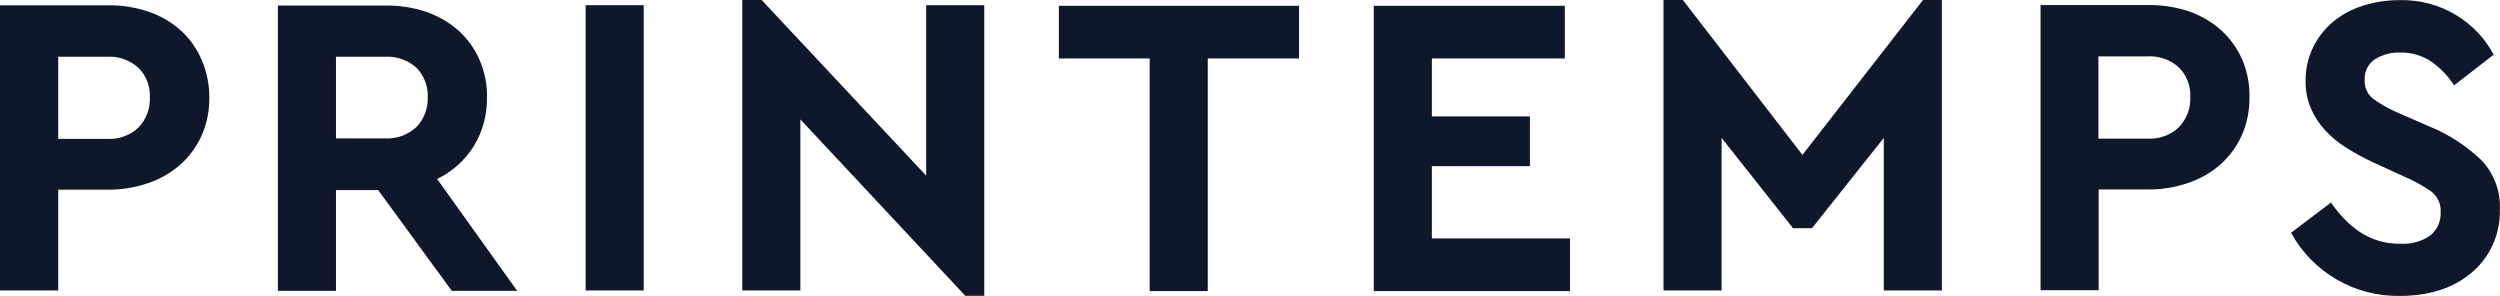 <?xml version="1.0" encoding="UTF-8"?>
<svg id="Layer_1" data-name="Layer 1" xmlns="http://www.w3.org/2000/svg" viewBox="0 0 202.69 24.01">
  <g id="printemps">
    <path id="Path_22" data-name="Path 22" d="M12.03.94c.96.33,1.85.84,2.62,1.52.74.67,1.32,1.5,1.71,2.42.41.96.62,2,.61,3.04.01,1.05-.19,2.08-.61,3.04-.4.9-.98,1.7-1.71,2.36-.76.68-1.65,1.19-2.62,1.52-1.07.37-2.2.55-3.33.54h-3.98v8.17H0V.43h8.69c1.13-.02,2.26.15,3.34.51ZM8.66,11.26c.95.06,1.89-.28,2.58-.93.62-.66.95-1.54.91-2.44.04-.89-.29-1.75-.91-2.38-.7-.64-1.63-.97-2.58-.91h-3.94v6.66h3.95Z" style="fill: #0f172a; fill-rule: evenodd;"/>
    <path id="Path_23" data-name="Path 23" d="M39.48,7.89c.03,1.4-.35,2.79-1.08,3.98h0c-.72,1.14-1.75,2.06-2.96,2.64l6.49,9.07h-5.3l-5.97-8.17h-3.42v8.17h-4.71V.45h8.69c1.13-.02,2.26.15,3.33.51.96.33,1.85.84,2.62,1.52.73.66,1.32,1.47,1.71,2.37.41.96.62,2,.61,3.04ZM31.17,11.22c.95.06,1.88-.27,2.58-.91.63-.65.96-1.52.93-2.42.04-.88-.29-1.75-.9-2.38-.7-.64-1.64-.97-2.58-.91h-3.96v6.62h3.94Z" style="fill: #0f172a; fill-rule: evenodd;"/>
    <rect id="Rectangle_9" data-name="Rectangle 9" x="47.48" y=".42" width="4.71" height="23.13" style="fill: #0f172a;"/>
    <path id="Path_24" data-name="Path 24" d="M75.08,14.23L61.75,0h-1.57v23.55h4.71v-13.87l13.37,14.3h1.54V.42h-4.71v13.81Z" style="fill: #0f172a;"/>
    <path id="Path_25" data-name="Path 25" d="M85.85,4.74h7.36v18.86h4.71V4.74h7.4V.47h-19.47v4.27Z" style="fill: #0f172a;"/>
    <path id="Path_26" data-name="Path 26" d="M116.09,13.47h7.95v-4.03h-7.95v-4.7h10.78V.47h-15.49v23.13h15.91v-4.27h-11.2v-5.86Z" style="fill: #0f172a;"/>
    <path id="Path_27" data-name="Path 27" d="M146.13,12.55L136.44,0h-1.57v23.55h4.71v-12.37l5.79,7.32h1.54l5.82-7.32v12.37h4.71V0h-1.53l-9.77,12.55Z" style="fill: #0f172a;"/>
    <path id="Path_28" data-name="Path 28" d="M180.07,2.44c.73.66,1.31,1.47,1.71,2.37.42.98.62,2.03.6,3.09.01,1.05-.2,2.08-.61,3.04-.4.9-.98,1.7-1.71,2.36-.76.68-1.65,1.19-2.62,1.52-1.07.37-2.2.56-3.33.54h-3.96v8.17h-4.71V.41h8.69c1.13-.02,2.26.15,3.33.51.96.33,1.85.84,2.61,1.52ZM174.08,11.24c.95.06,1.89-.27,2.58-.93h0c.63-.66.96-1.54.92-2.45.04-.89-.29-1.75-.91-2.38-.7-.64-1.63-.97-2.58-.91h-3.96v6.67h3.94Z" style="fill: #0f172a; fill-rule: evenodd;"/>
    <path id="Path_29" data-name="Path 29" d="M201.23,13.03c-1.22-1.17-2.64-2.11-4.2-2.75l-2.62-1.14c-.7-.3-1.37-.68-1.99-1.12-.47-.36-.73-.93-.7-1.52-.05-.68.27-1.33.84-1.7.61-.38,1.31-.56,2.02-.54.88-.02,1.75.22,2.49.7.76.52,1.4,1.19,1.9,1.96l3.21-2.49c-.69-1.29-1.7-2.37-2.94-3.14-1.4-.88-3.03-1.32-4.69-1.28-1.02,0-2.03.15-3,.46-.88.28-1.7.72-2.41,1.31-.67.57-1.22,1.27-1.61,2.07-.41.85-.61,1.78-.6,2.71-.01.76.13,1.51.42,2.21.28.65.67,1.26,1.15,1.78.52.56,1.11,1.05,1.76,1.45.72.45,1.48.86,2.25,1.21l2.44,1.12c.76.32,1.48.72,2.16,1.19.52.39.81,1.02.77,1.68.04.73-.28,1.44-.85,1.9-.7.48-1.54.71-2.39.66-1.21.03-2.4-.32-3.4-1.01-.45-.31-.87-.67-1.24-1.07-.37-.39-.71-.81-1.01-1.26l-3.24,2.45c1.77,3.24,5.21,5.21,8.9,5.12,1.08,0,2.15-.15,3.17-.47.92-.29,1.78-.76,2.52-1.37.72-.59,1.31-1.34,1.71-2.19.43-.91.65-1.9.63-2.91.08-1.49-.45-2.94-1.46-4.03h0Z" style="fill: #0f172a;"/>
  </g>
</svg>